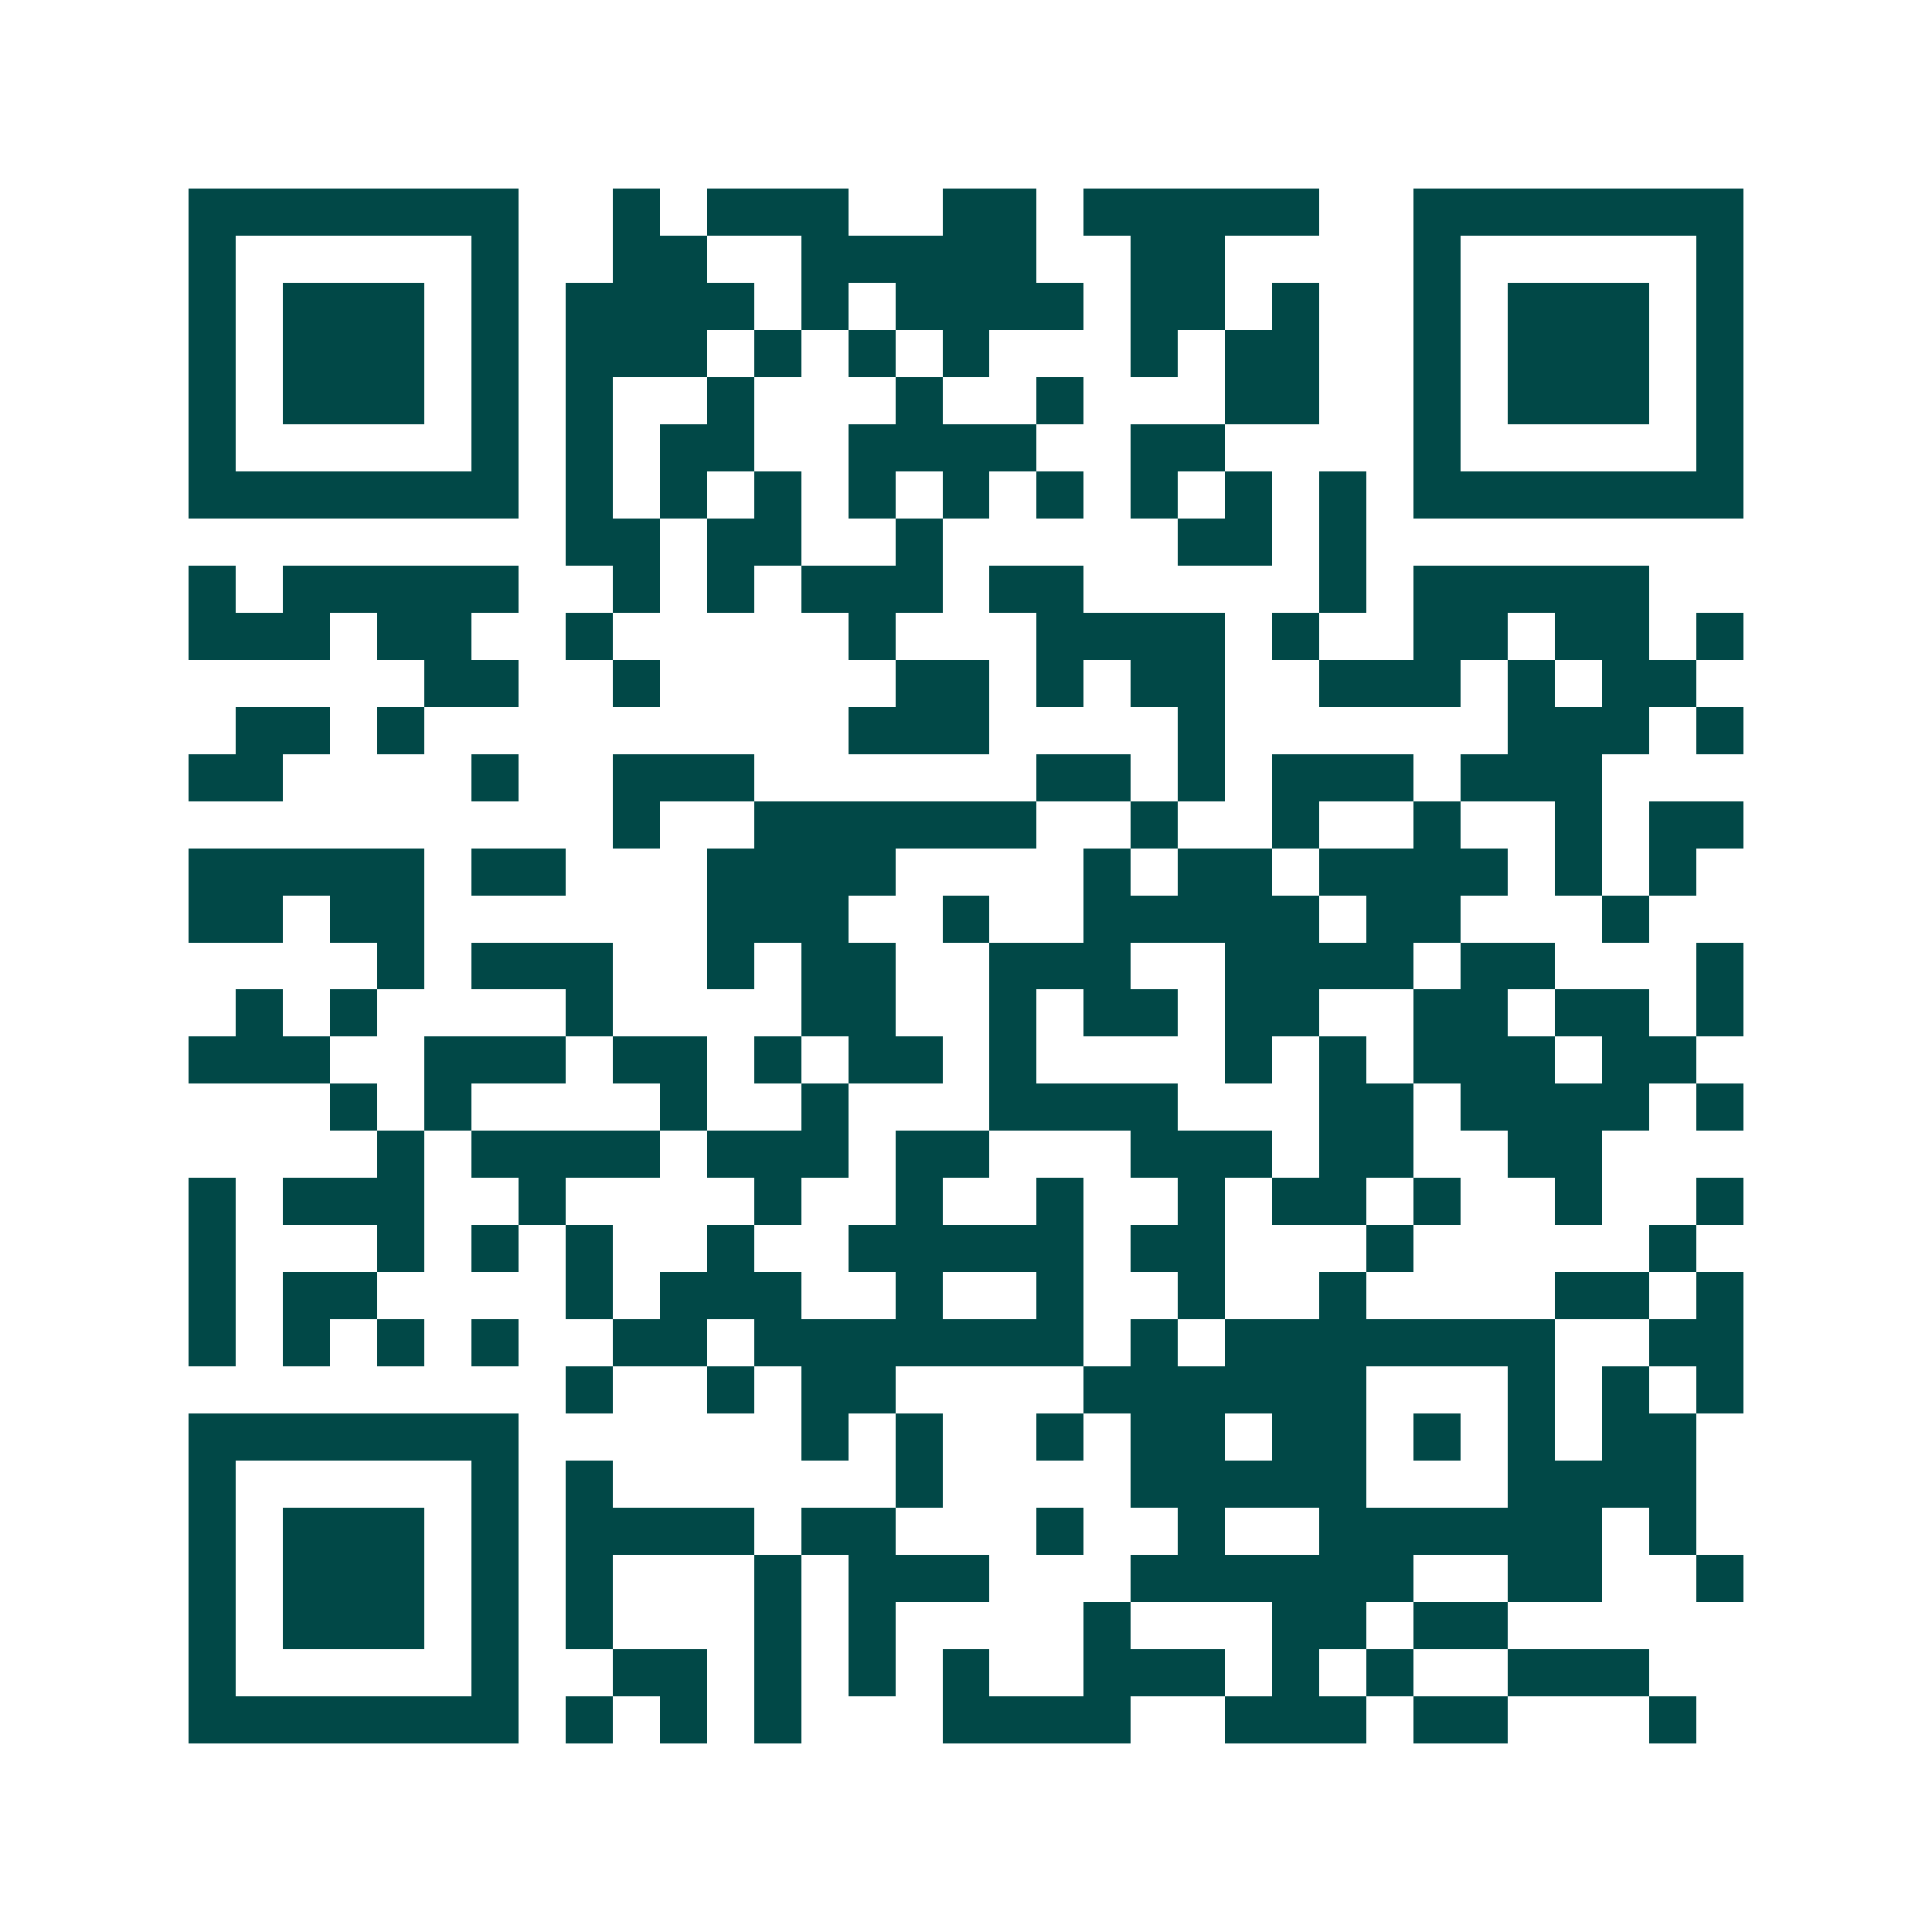 <svg xmlns="http://www.w3.org/2000/svg" width="200" height="200" viewBox="0 0 41 41" shape-rendering="crispEdges"><path fill="#ffffff" d="M0 0h41v41H0z"/><path stroke="#014847" d="M4 4.5h7m2 0h1m1 0h3m2 0h2m1 0h5m2 0h7M4 5.5h1m5 0h1m2 0h2m2 0h5m2 0h2m4 0h1m5 0h1M4 6.5h1m1 0h3m1 0h1m1 0h4m1 0h1m1 0h4m1 0h2m1 0h1m2 0h1m1 0h3m1 0h1M4 7.5h1m1 0h3m1 0h1m1 0h3m1 0h1m1 0h1m1 0h1m3 0h1m1 0h2m2 0h1m1 0h3m1 0h1M4 8.5h1m1 0h3m1 0h1m1 0h1m2 0h1m3 0h1m2 0h1m3 0h2m2 0h1m1 0h3m1 0h1M4 9.5h1m5 0h1m1 0h1m1 0h2m2 0h4m2 0h2m4 0h1m5 0h1M4 10.5h7m1 0h1m1 0h1m1 0h1m1 0h1m1 0h1m1 0h1m1 0h1m1 0h1m1 0h1m1 0h7M12 11.5h2m1 0h2m2 0h1m5 0h2m1 0h1M4 12.5h1m1 0h5m2 0h1m1 0h1m1 0h3m1 0h2m5 0h1m1 0h5M4 13.5h3m1 0h2m2 0h1m5 0h1m3 0h4m1 0h1m2 0h2m1 0h2m1 0h1M9 14.5h2m2 0h1m5 0h2m1 0h1m1 0h2m2 0h3m1 0h1m1 0h2M5 15.5h2m1 0h1m9 0h3m4 0h1m6 0h3m1 0h1M4 16.5h2m4 0h1m2 0h3m6 0h2m1 0h1m1 0h3m1 0h3M13 17.5h1m2 0h6m2 0h1m2 0h1m2 0h1m2 0h1m1 0h2M4 18.5h5m1 0h2m3 0h4m4 0h1m1 0h2m1 0h4m1 0h1m1 0h1M4 19.5h2m1 0h2m6 0h3m2 0h1m2 0h5m1 0h2m3 0h1M8 20.5h1m1 0h3m2 0h1m1 0h2m2 0h3m2 0h4m1 0h2m3 0h1M5 21.5h1m1 0h1m4 0h1m4 0h2m2 0h1m1 0h2m1 0h2m2 0h2m1 0h2m1 0h1M4 22.5h3m2 0h3m1 0h2m1 0h1m1 0h2m1 0h1m4 0h1m1 0h1m1 0h3m1 0h2M7 23.5h1m1 0h1m4 0h1m2 0h1m3 0h4m3 0h2m1 0h4m1 0h1M8 24.5h1m1 0h4m1 0h3m1 0h2m3 0h3m1 0h2m2 0h2M4 25.5h1m1 0h3m2 0h1m4 0h1m2 0h1m2 0h1m2 0h1m1 0h2m1 0h1m2 0h1m2 0h1M4 26.5h1m3 0h1m1 0h1m1 0h1m2 0h1m2 0h5m1 0h2m3 0h1m5 0h1M4 27.5h1m1 0h2m4 0h1m1 0h3m2 0h1m2 0h1m2 0h1m2 0h1m4 0h2m1 0h1M4 28.5h1m1 0h1m1 0h1m1 0h1m2 0h2m1 0h7m1 0h1m1 0h7m2 0h2M12 29.5h1m2 0h1m1 0h2m4 0h6m3 0h1m1 0h1m1 0h1M4 30.5h7m6 0h1m1 0h1m2 0h1m1 0h2m1 0h2m1 0h1m1 0h1m1 0h2M4 31.5h1m5 0h1m1 0h1m6 0h1m4 0h5m3 0h4M4 32.5h1m1 0h3m1 0h1m1 0h4m1 0h2m3 0h1m2 0h1m2 0h6m1 0h1M4 33.5h1m1 0h3m1 0h1m1 0h1m3 0h1m1 0h3m3 0h6m2 0h2m2 0h1M4 34.5h1m1 0h3m1 0h1m1 0h1m3 0h1m1 0h1m4 0h1m3 0h2m1 0h2M4 35.5h1m5 0h1m2 0h2m1 0h1m1 0h1m1 0h1m2 0h3m1 0h1m1 0h1m2 0h3M4 36.5h7m1 0h1m1 0h1m1 0h1m3 0h4m2 0h3m1 0h2m3 0h1"/></svg>
